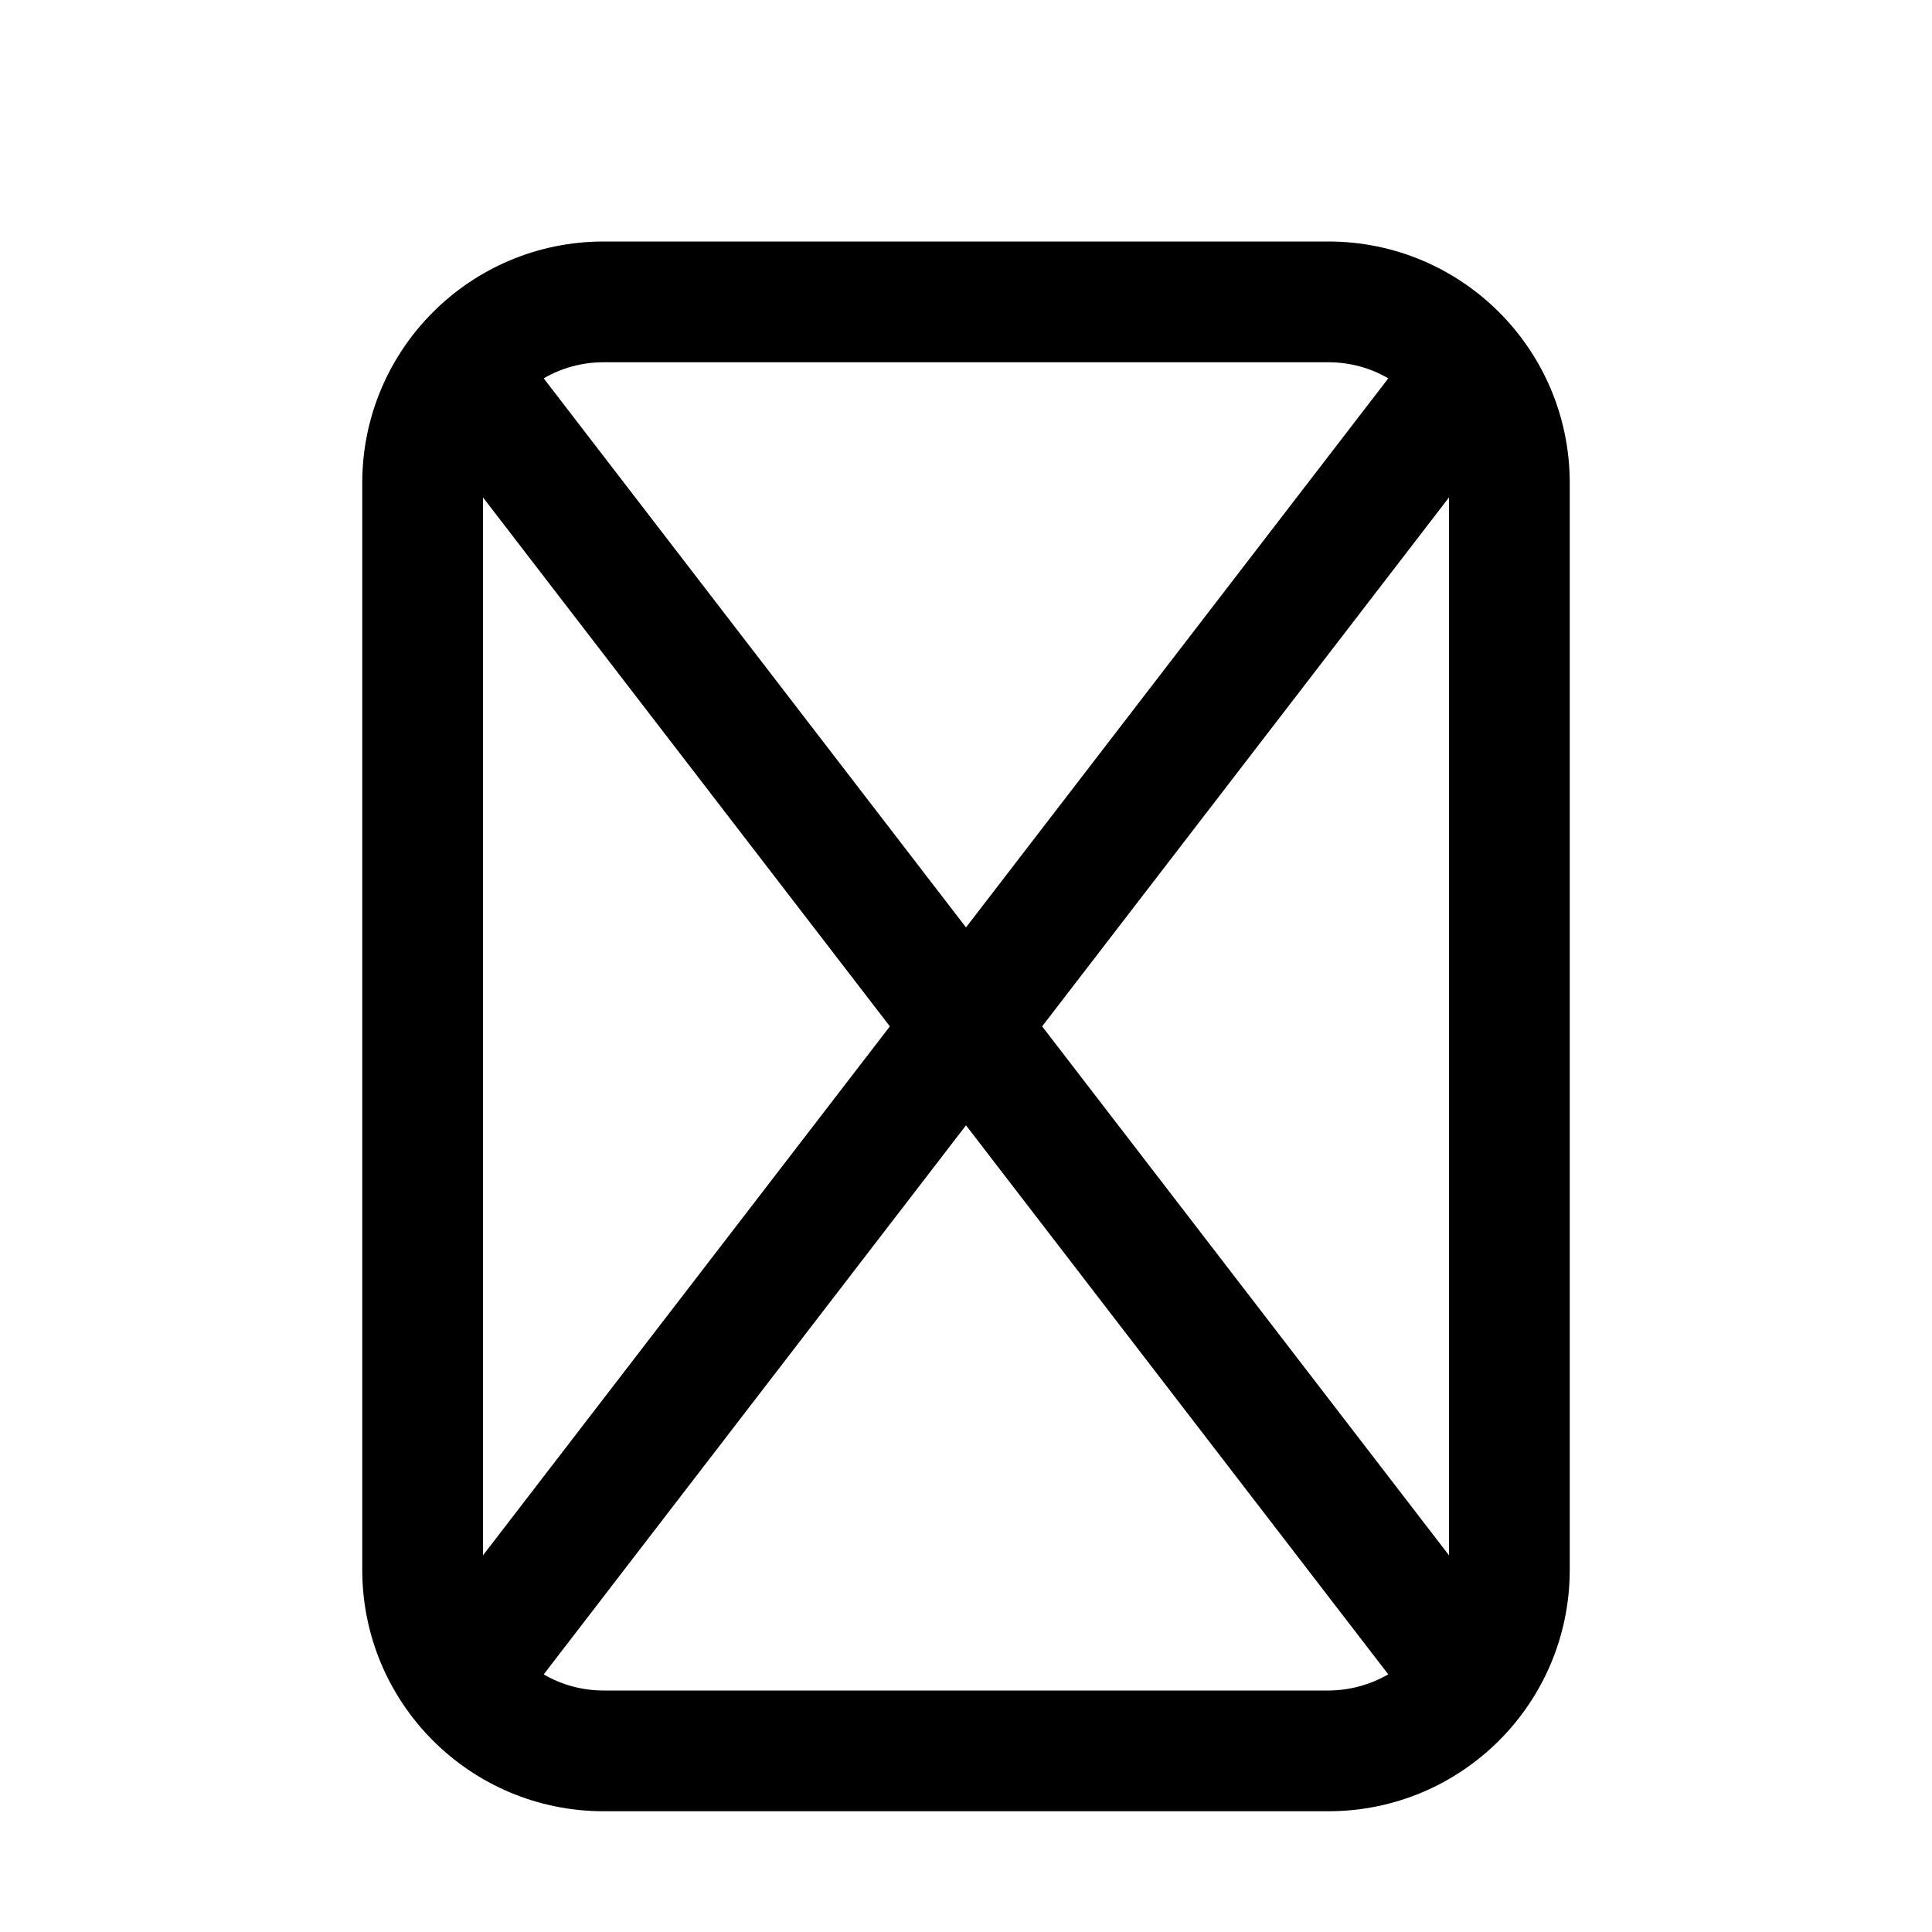 <svg xmlns="http://www.w3.org/2000/svg" viewBox="0 0 576 576"><!--! Font Awesome Pro 7.1.0 by @fontawesome - https://fontawesome.com License - https://fontawesome.com/license (Commercial License) Copyright 2025 Fonticons, Inc. --><path fill="currentColor" d="M162.1 112.8C167.4 109.7 173.5 108 180 108L396 108C402.5 108 408.6 109.7 413.9 112.8L288 276.5L162.1 112.8zM144 148.3L265.3 306L144 463.7L144 148.3zM162.1 499.2L288 335.5L413.9 499.2C408.6 502.2 402.5 504 396 504L180 504C173.5 504 167.4 502.3 162.1 499.2zM432 463.7L310.7 306L432 148.3L432 463.7zM180 72C140.2 72 108 104.2 108 144L108 468C108 507.8 140.2 540 180 540L396 540C435.8 540 468 507.8 468 468L468 144C468 104.2 435.8 72 396 72L180 72z"/></svg>